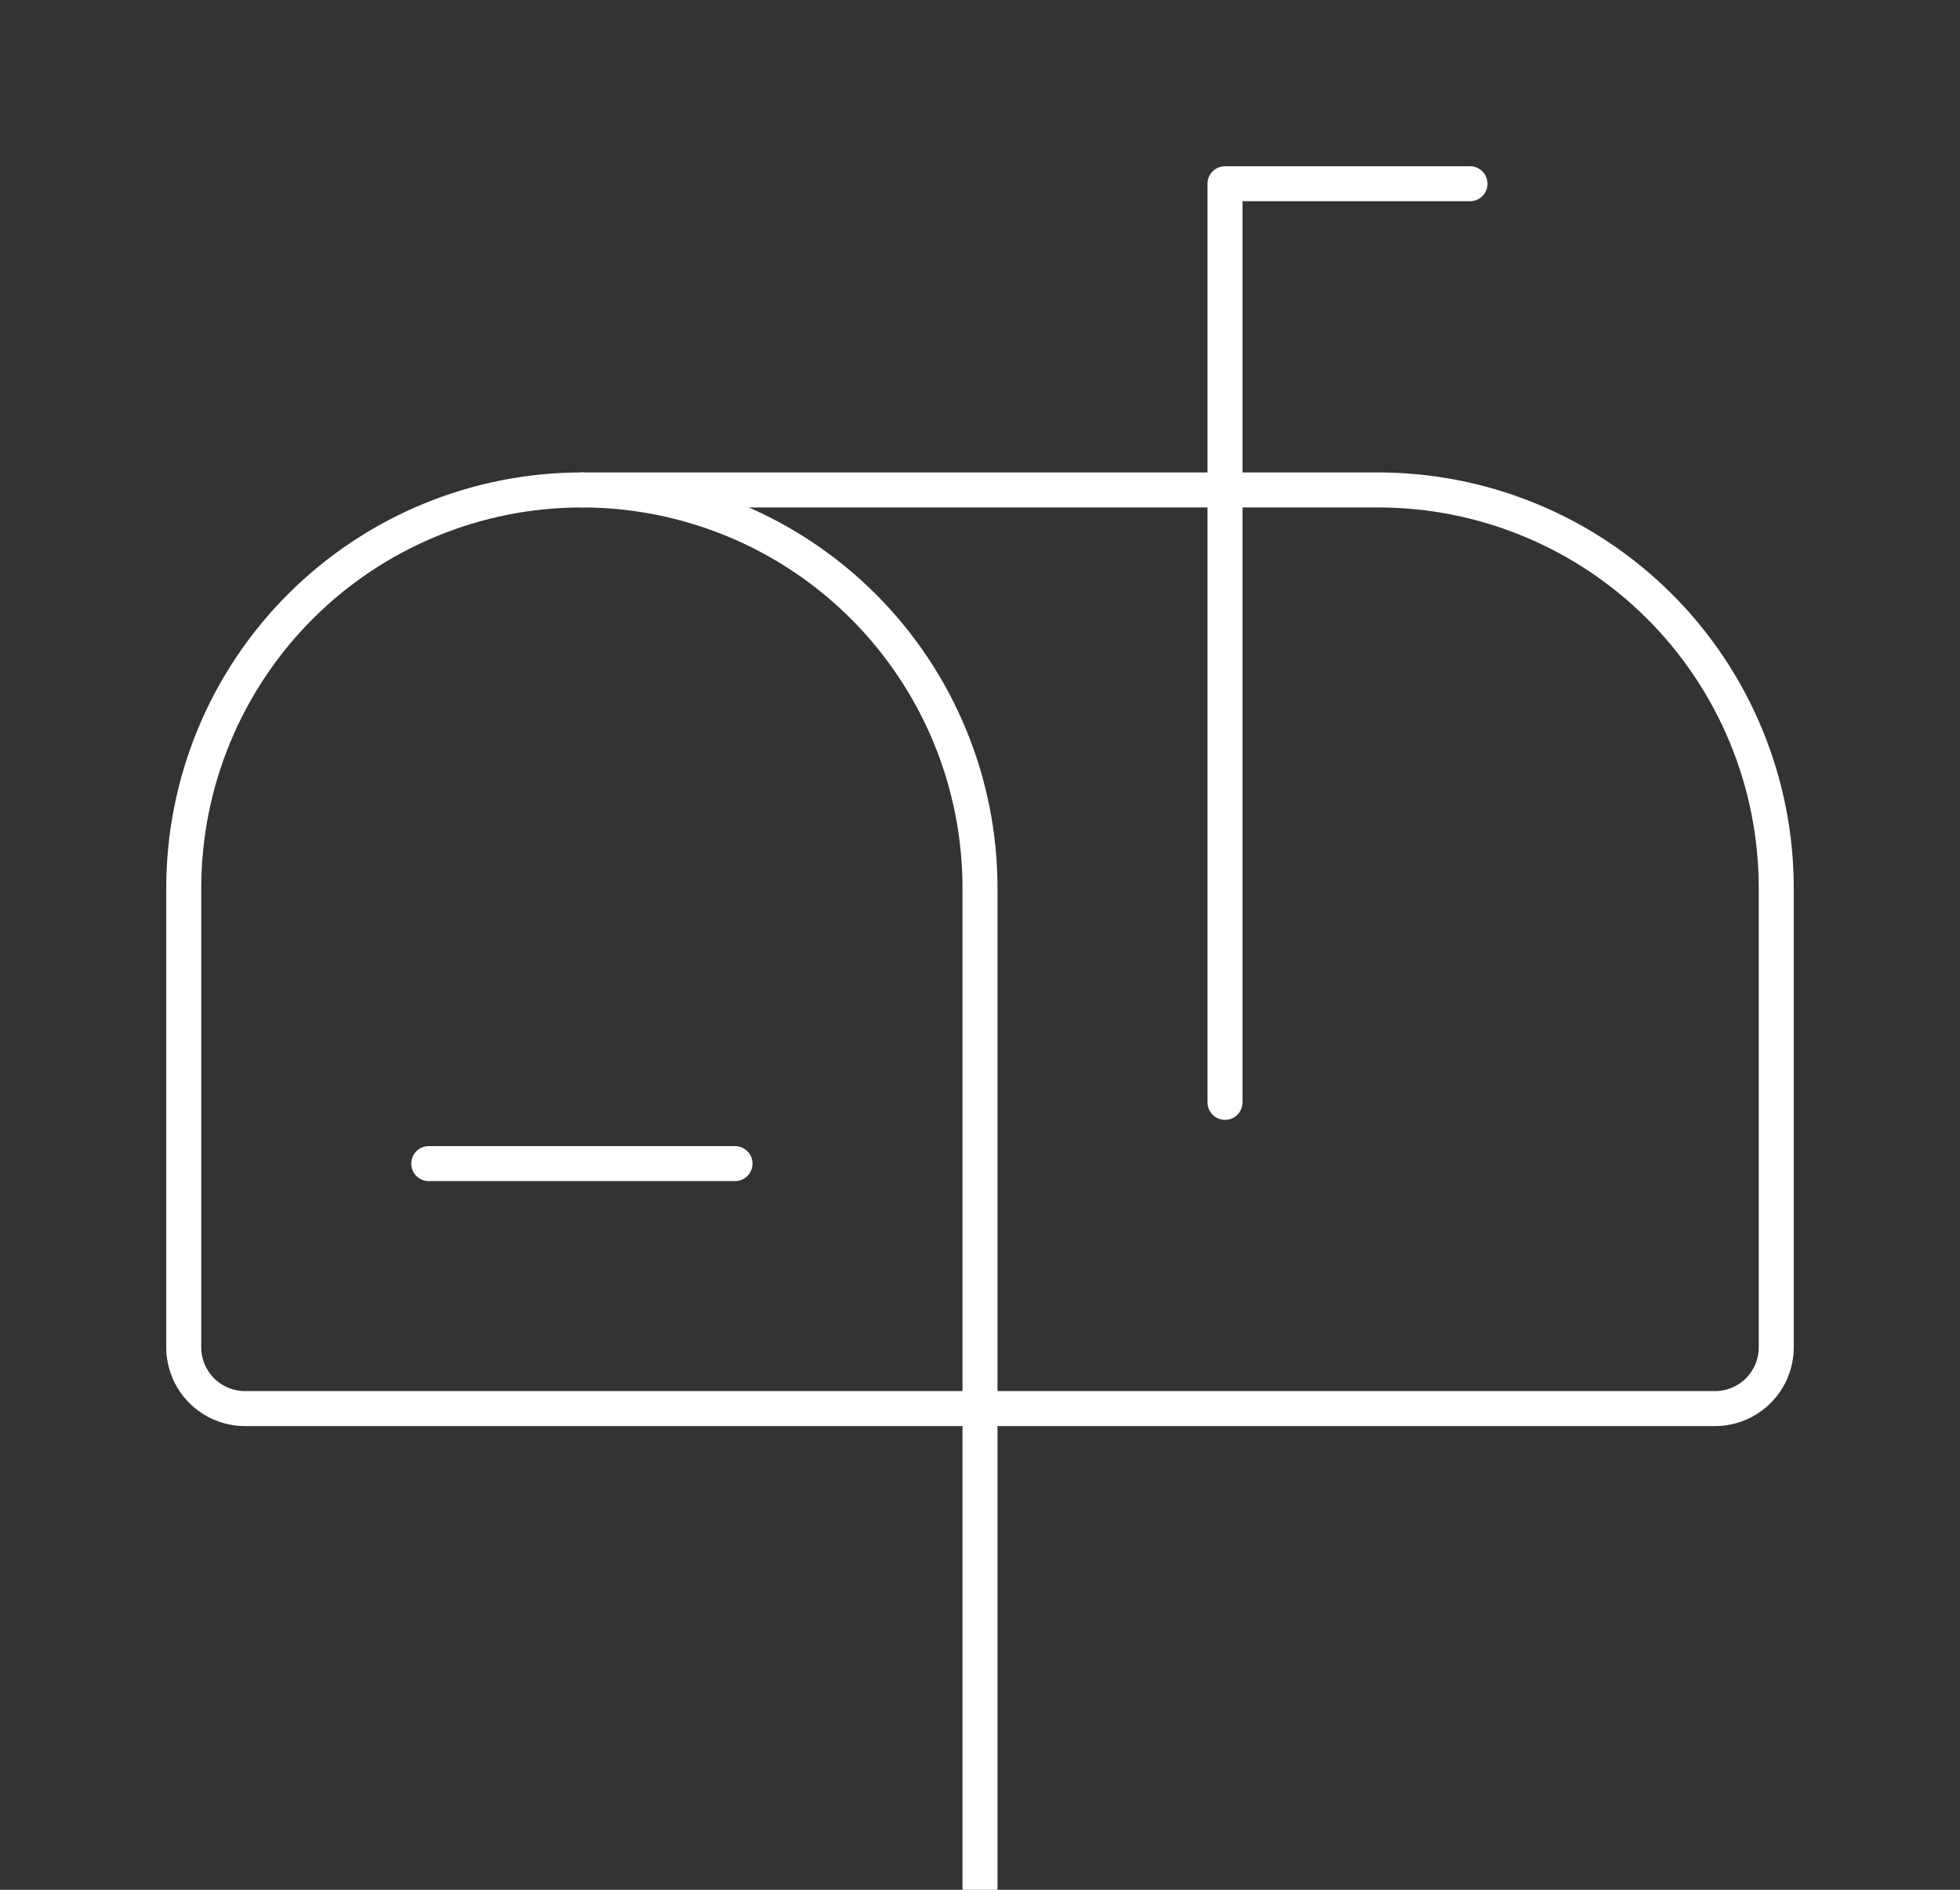 <svg width="280" height="270" viewBox="0 0 280 270" fill="none" xmlns="http://www.w3.org/2000/svg">
<rect x="0" y="0" width="280" height="270" fill="#333333" stroke="none"/>
<g clip-path="url(#clip0_0_1089)">
<path d="M105 166.25H61.25" stroke="#FFF" stroke-width="5" stroke-linecap="round" stroke-linejoin="round"/>
<path d="M175 157.5V26.25H210" stroke="#FFF" stroke-width="5" stroke-linecap="round" stroke-linejoin="round"/>
<path d="M253.75 192.5V126.875C253.75 111.791 247.758 97.324 237.092 86.658C226.426 75.992 211.959 70 196.875 70H83.125C98.209 70 112.676 75.992 123.342 86.658C134.008 97.324 140 111.791 140 126.875V201.25H245C247.321 201.25 249.546 200.328 251.187 198.687C252.828 197.046 253.75 194.821 253.75 192.5Z" stroke="#FFF" stroke-width="5" stroke-linecap="round" stroke-linejoin="round"/>
<path d="M140 287V201.25H35C32.679 201.25 30.454 200.328 28.813 198.687C27.172 197.046 26.25 194.821 26.25 192.5V126.875C26.25 111.791 32.242 97.324 42.908 86.658C53.574 75.992 68.041 70 83.125 70" stroke="#FFF" stroke-width="5" stroke-linecap="round" stroke-linejoin="round"/>
</g>
<defs>
<clipPath id="clip0_0_1089">
<rect width="280" height="280" fill="white"/>
</clipPath>
</defs>
</svg>
